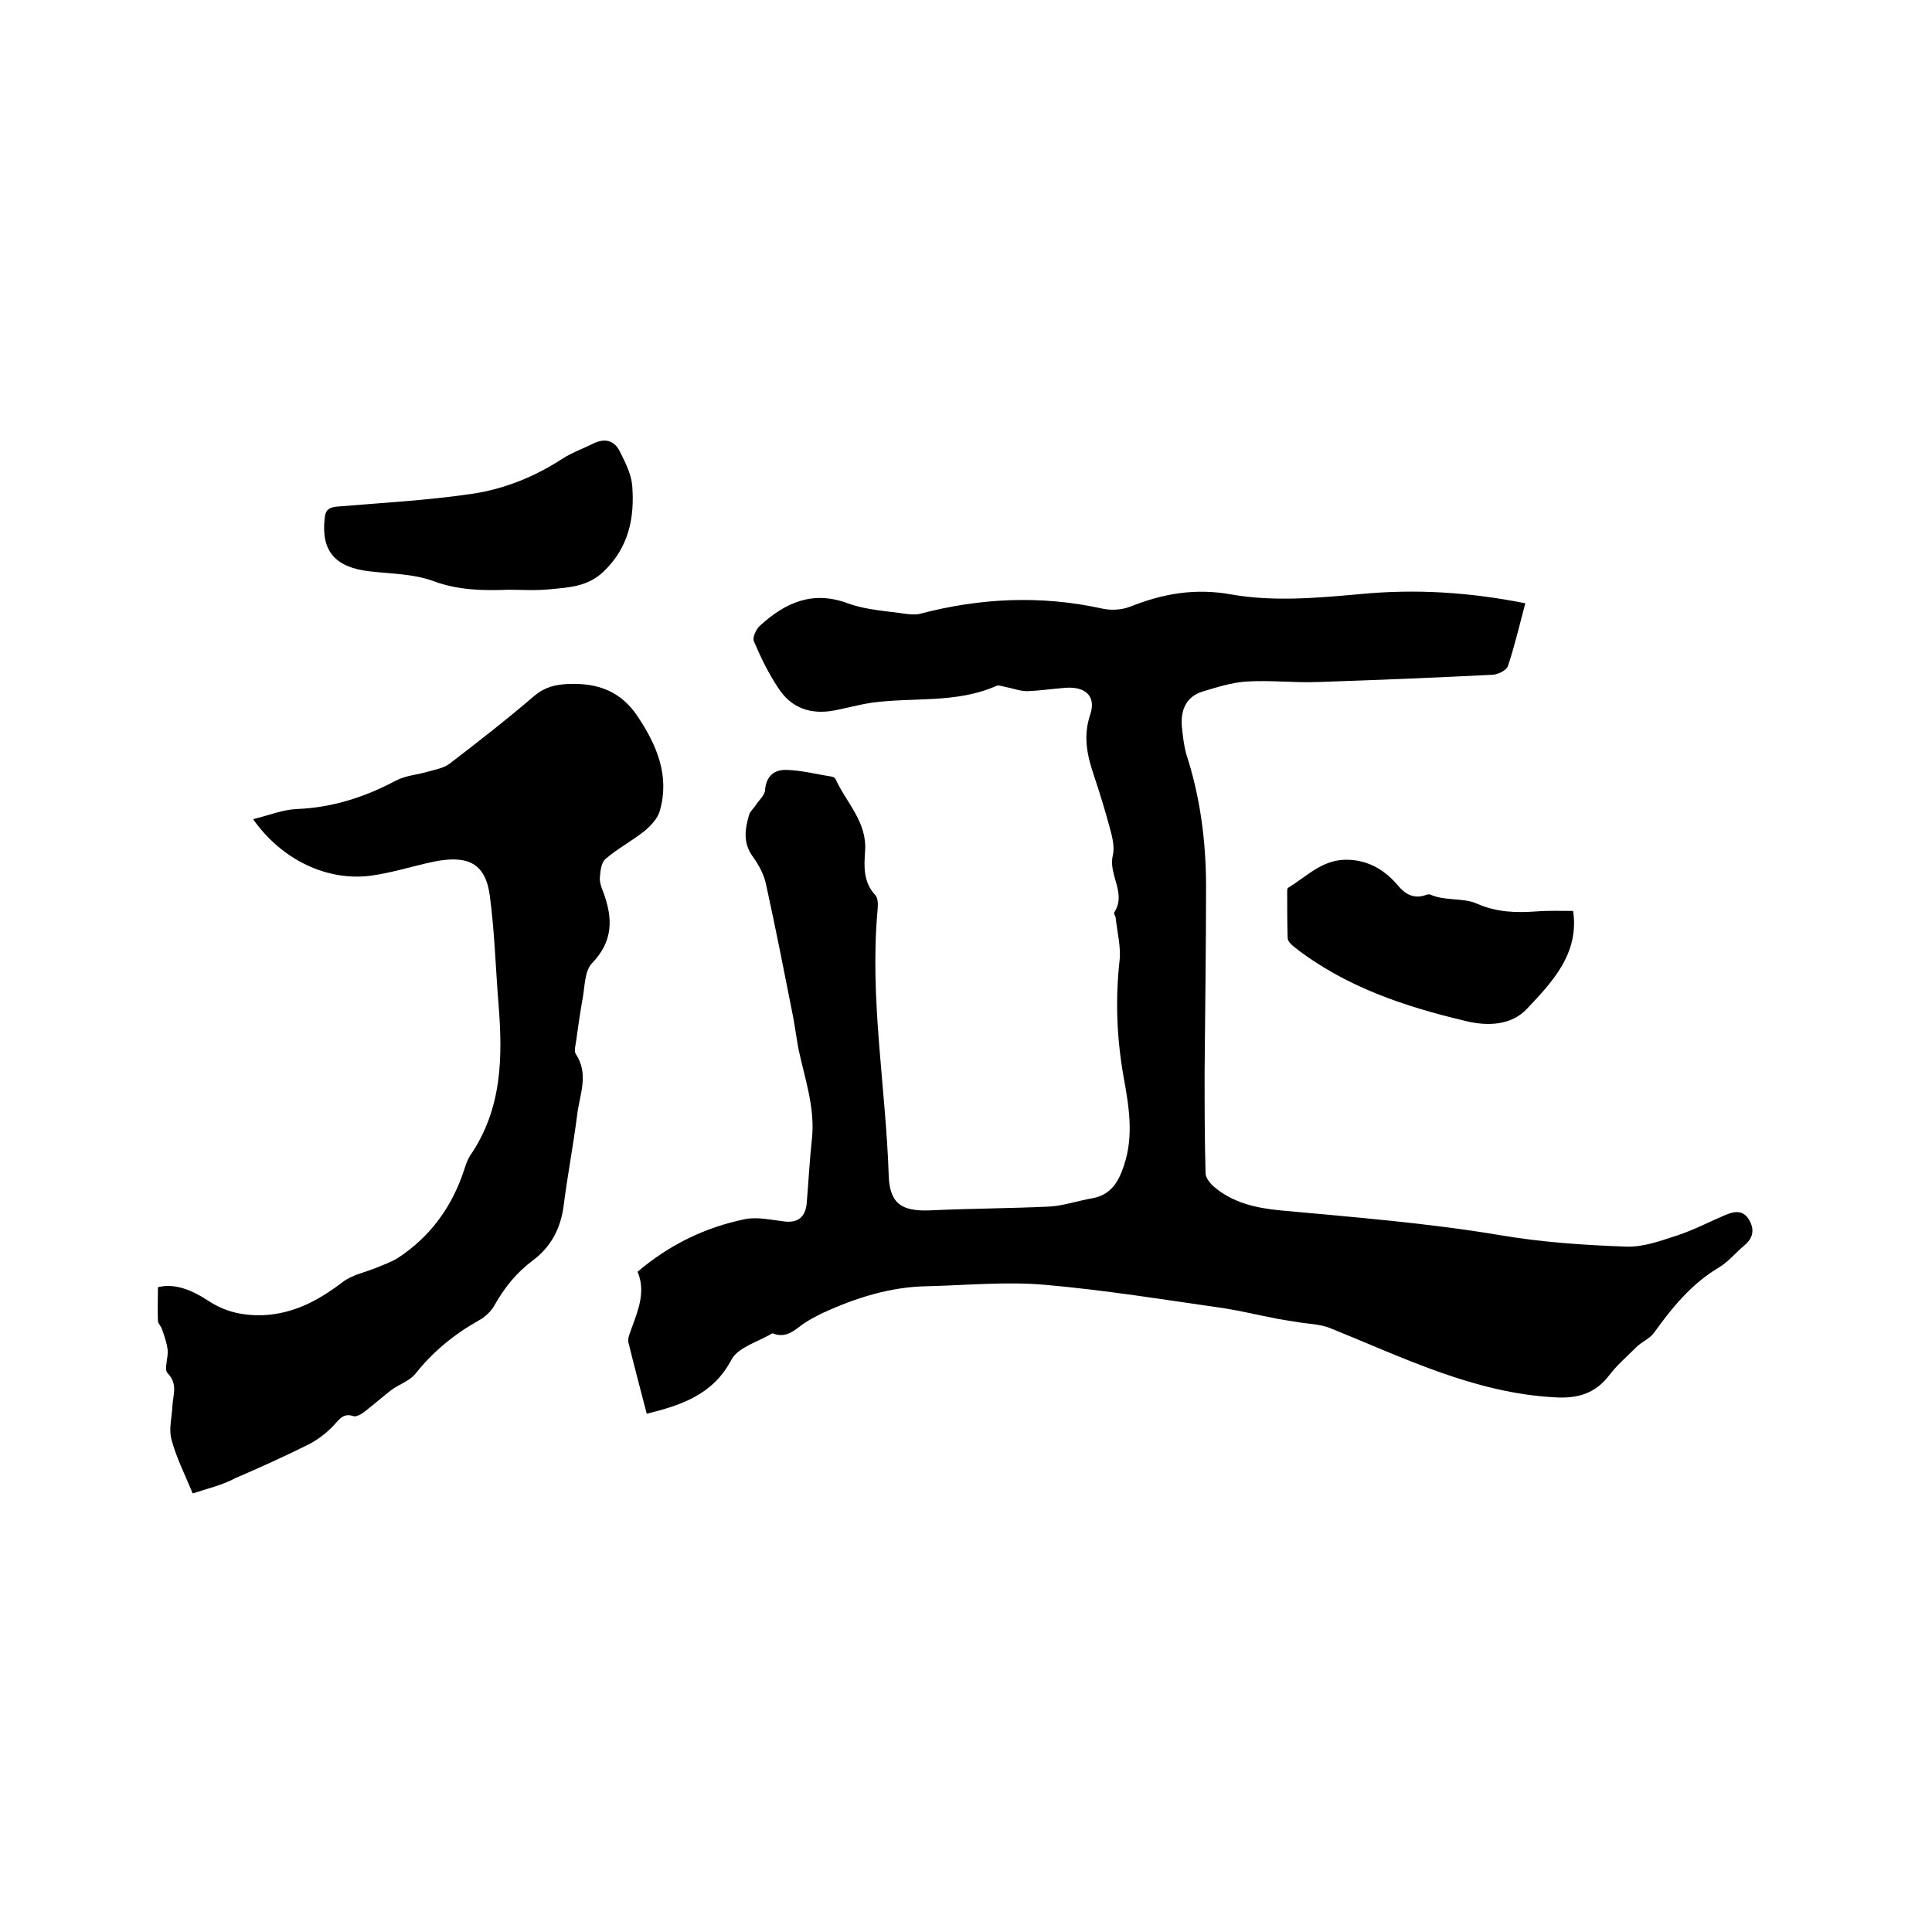 <svg enable-background="new 0 0 400 400" viewBox="0 0 400 400" xmlns="http://www.w3.org/2000/svg"><path d="m315.8 124.9c-1.2 4.5-2.2 8.8-3.6 13-.3.9-2 1.7-3.1 1.8-12 .6-24.1 1.1-36.1 1.5-5 .2-9.9-.4-14.9-.1-3.1.2-6.2 1.2-9.2 2.1-3.4 1.1-4.5 3.9-4.2 7.3.2 1.9.4 3.8.9 5.6 2.9 8.9 4.1 18.1 4.1 27.5 0 12.8-.2 25.6-.3 38.4 0 7 0 13.9.2 20.9 0 .9.8 1.9 1.5 2.6 4 3.5 8.8 4.6 14 5.1 15.1 1.4 30.4 2.6 45.3 5.1 8.8 1.5 17.6 2.1 26.4 2.4 3.5.1 7-1.2 10.4-2.3s6.6-2.8 9.9-4.2c1.9-.8 3.7-1.2 5 .9 1.2 2 .9 3.8-.9 5.3s-3.3 3.4-5.3 4.6c-5.7 3.4-9.7 8.3-13.5 13.6-.9 1.2-2.5 1.8-3.6 2.9-1.9 1.9-4 3.7-5.6 5.8-2.9 3.8-6.5 4.9-11.3 4.6-16.8-.9-31.5-8.3-46.7-14.4-2.1-.8-4.5-.8-6.7-1.2-1.7-.3-3.5-.5-5.2-.9-3.2-.6-6.4-1.4-9.6-1.9-12.5-1.8-24.9-3.8-37.4-4.9-8-.7-16.2.1-24.3.3-7.6.1-14.8 2.4-21.6 5.5-1.4.7-2.8 1.4-4.1 2.3-1.9 1.4-3.6 3-6.2 2-.1 0-.2-.1-.3 0-2.8 1.7-6.9 2.8-8.3 5.3-3.8 7.3-10.3 9.5-17.6 11.3-1.3-5-2.6-9.9-3.8-14.8-.2-.9.4-2 .7-3 1.4-3.8 2.9-7.6 1.2-11.6 6.6-5.6 14-9.2 22.3-10.9 2.6-.5 5.5.2 8.2.5 2.8.3 4.2-1 4.5-3.6.4-4.5.6-9 1.1-13.5.7-6.5-1.5-12.5-2.8-18.7-.4-2.2-.7-4.4-1.1-6.6-1.8-9.1-3.6-18.3-5.6-27.4-.4-2-1.5-4-2.7-5.7-2.1-2.8-1.7-5.7-.8-8.7.2-.7.9-1.3 1.3-1.9.7-1.1 1.9-2.1 2-3.2.2-3 2-4.3 4.5-4.2 3.1.1 6.2.9 9.3 1.4.3 0 .7.3.8.5 2.2 4.9 6.6 8.9 6.1 15-.2 3.1-.4 6.3 2.1 9 .6.6.6 2 .5 3-1.7 18.5 1.7 36.7 2.3 55.1.2 5.8 2.7 7.4 8.4 7.2 8.3-.4 16.7-.4 25-.8 2.9-.2 5.8-1.2 8.7-1.7 3.9-.7 5.5-3.4 6.6-6.8 2.1-6.2 1-12.4-.1-18.5-1.4-8-1.7-15.9-.8-24 .3-2.8-.5-5.8-.8-8.7 0-.4-.5-1-.3-1.2 2.6-4-1.3-7.8-.3-11.8.4-1.7-.1-3.8-.6-5.6-1-3.7-2.1-7.3-3.3-10.9-1.4-4.1-2.3-8.1-.8-12.6 1.3-3.8-.9-5.9-5.1-5.6-2.6.2-5.3.6-7.9.7-1.5 0-3.1-.6-4.6-.9-.6-.1-1.3-.4-1.8-.2-8.3 3.7-17.3 2.3-25.9 3.5-2.6.4-5.1 1.1-7.7 1.6-4.9.9-8.9-.5-11.6-4.7-2-3-3.6-6.3-5-9.6-.4-.8.5-2.7 1.4-3.4 5.1-4.6 10.7-7.2 18-4.5 3.8 1.4 8.1 1.6 12.1 2.2.9.1 1.9.2 2.8 0 12.5-3.3 25.1-3.9 37.8-1.1 1.8.4 4 .3 5.8-.4 6.8-2.7 13.4-3.9 21.1-2.5 8.6 1.5 17.7.7 26.5-.1 11.5-1.1 22.6-.4 34.2 1.9z"/><path d="m39.9 309.2c-1.8-4.3-3.5-7.7-4.4-11.2-.6-2.1.1-4.6.2-6.9s1.2-4.5-1-6.8c-.8-.8.2-3.2 0-4.9-.2-1.5-.7-2.9-1.2-4.3-.2-.6-.8-1.1-.8-1.6-.1-2.2 0-4.3 0-7 3.6-.9 7.2.7 10.4 2.8 3.5 2.3 7.1 3.1 11.3 3 6.5-.3 11.6-3.1 16.6-6.9 2-1.5 4.7-2 7.1-3 1.4-.6 2.9-1.1 4.2-1.9 6.9-4.5 11.4-10.8 13.9-18.6.3-.9.6-1.8 1.1-2.6 6.7-9.7 6.8-20.5 5.9-31.6-.6-7.4-.8-14.9-1.8-22.3-.9-6.8-4.7-8.4-11.6-7-4.3.9-8.6 2.3-13 2.9-9.1 1.2-18.5-3.3-24.4-11.7 3.3-.8 6.2-2 9.1-2.1 7.4-.3 14.1-2.5 20.5-5.9 2.1-1.1 4.6-1.2 6.8-1.9 1.5-.4 3.1-.7 4.3-1.6 6-4.6 11.9-9.2 17.6-14.1 2.2-1.8 4.4-2.3 7.2-2.4 6-.2 10.7 1.6 14.1 6.7 4 6 6.7 12.3 4.6 19.6-.4 1.5-1.8 3-3.1 4.1-2.6 2.1-5.7 3.7-8.2 5.9-.8.7-1 2.4-1.1 3.7-.1 1 .3 2.1.7 3.1 2 5.4 2.1 10.1-2.3 14.7-1.6 1.6-1.5 4.9-2 7.5-.5 2.8-.9 5.6-1.3 8.5-.1.9-.5 2.2-.1 2.8 2.8 4.2.8 8.4.3 12.6-.8 6.3-2 12.5-2.8 18.8-.6 4.7-2.6 8.5-6.3 11.3-3.4 2.5-5.9 5.6-8 9.3-.7 1.3-2 2.5-3.3 3.2-5 2.8-9.4 6.4-13 10.9-1.2 1.6-3.5 2.3-5.1 3.5-1.8 1.4-3.5 2.9-5.3 4.3-.7.6-1.9 1.3-2.5 1.1-2.1-.7-2.9.6-4.1 1.9-1.4 1.5-3.2 2.9-5.1 3.9-5 2.5-10.1 4.8-15.2 7-2.8 1.5-5.9 2.2-8.9 3.2z"/><path d="m325.7 188.6c1.3 8.8-4.3 14.7-9.6 20.3-3.2 3.4-8.1 3.6-12.6 2.5-12.7-3-25-7.1-35.5-15.3-.6-.5-1.4-1.2-1.4-1.9-.1-3.2-.1-6.3-.1-9.5 0-.3 0-.8.2-.9 3.8-2.3 7-5.8 12-5.8 4.4 0 7.9 2 10.7 5.3 1.5 1.8 3.3 2.9 5.8 2 .3-.1.7-.2.9-.1 3.1 1.4 6.8.6 9.7 1.9 4.1 1.8 8.1 1.9 12.3 1.6 2.7-.2 5.2-.1 7.6-.1z"/><path d="m105.2 122.1c-5.3.2-10.4.1-15.5-1.8-4.1-1.5-8.7-1.5-13.1-2-7.1-.8-10.1-4.1-9.4-10.8.1-1.6.6-2.4 2.4-2.6 9.5-.8 19-1.3 28.4-2.7 6.5-1 12.7-3.5 18.4-7.2 2-1.3 4.3-2.1 6.5-3.2 2.5-1.2 4.4-.5 5.5 1.8 1.1 2.2 2.3 4.6 2.5 7 .5 6.6-.7 12.7-5.9 17.7-3.3 3.2-7.2 3.3-11.1 3.7-3 .3-5.9.1-8.7.1z"/></svg>
